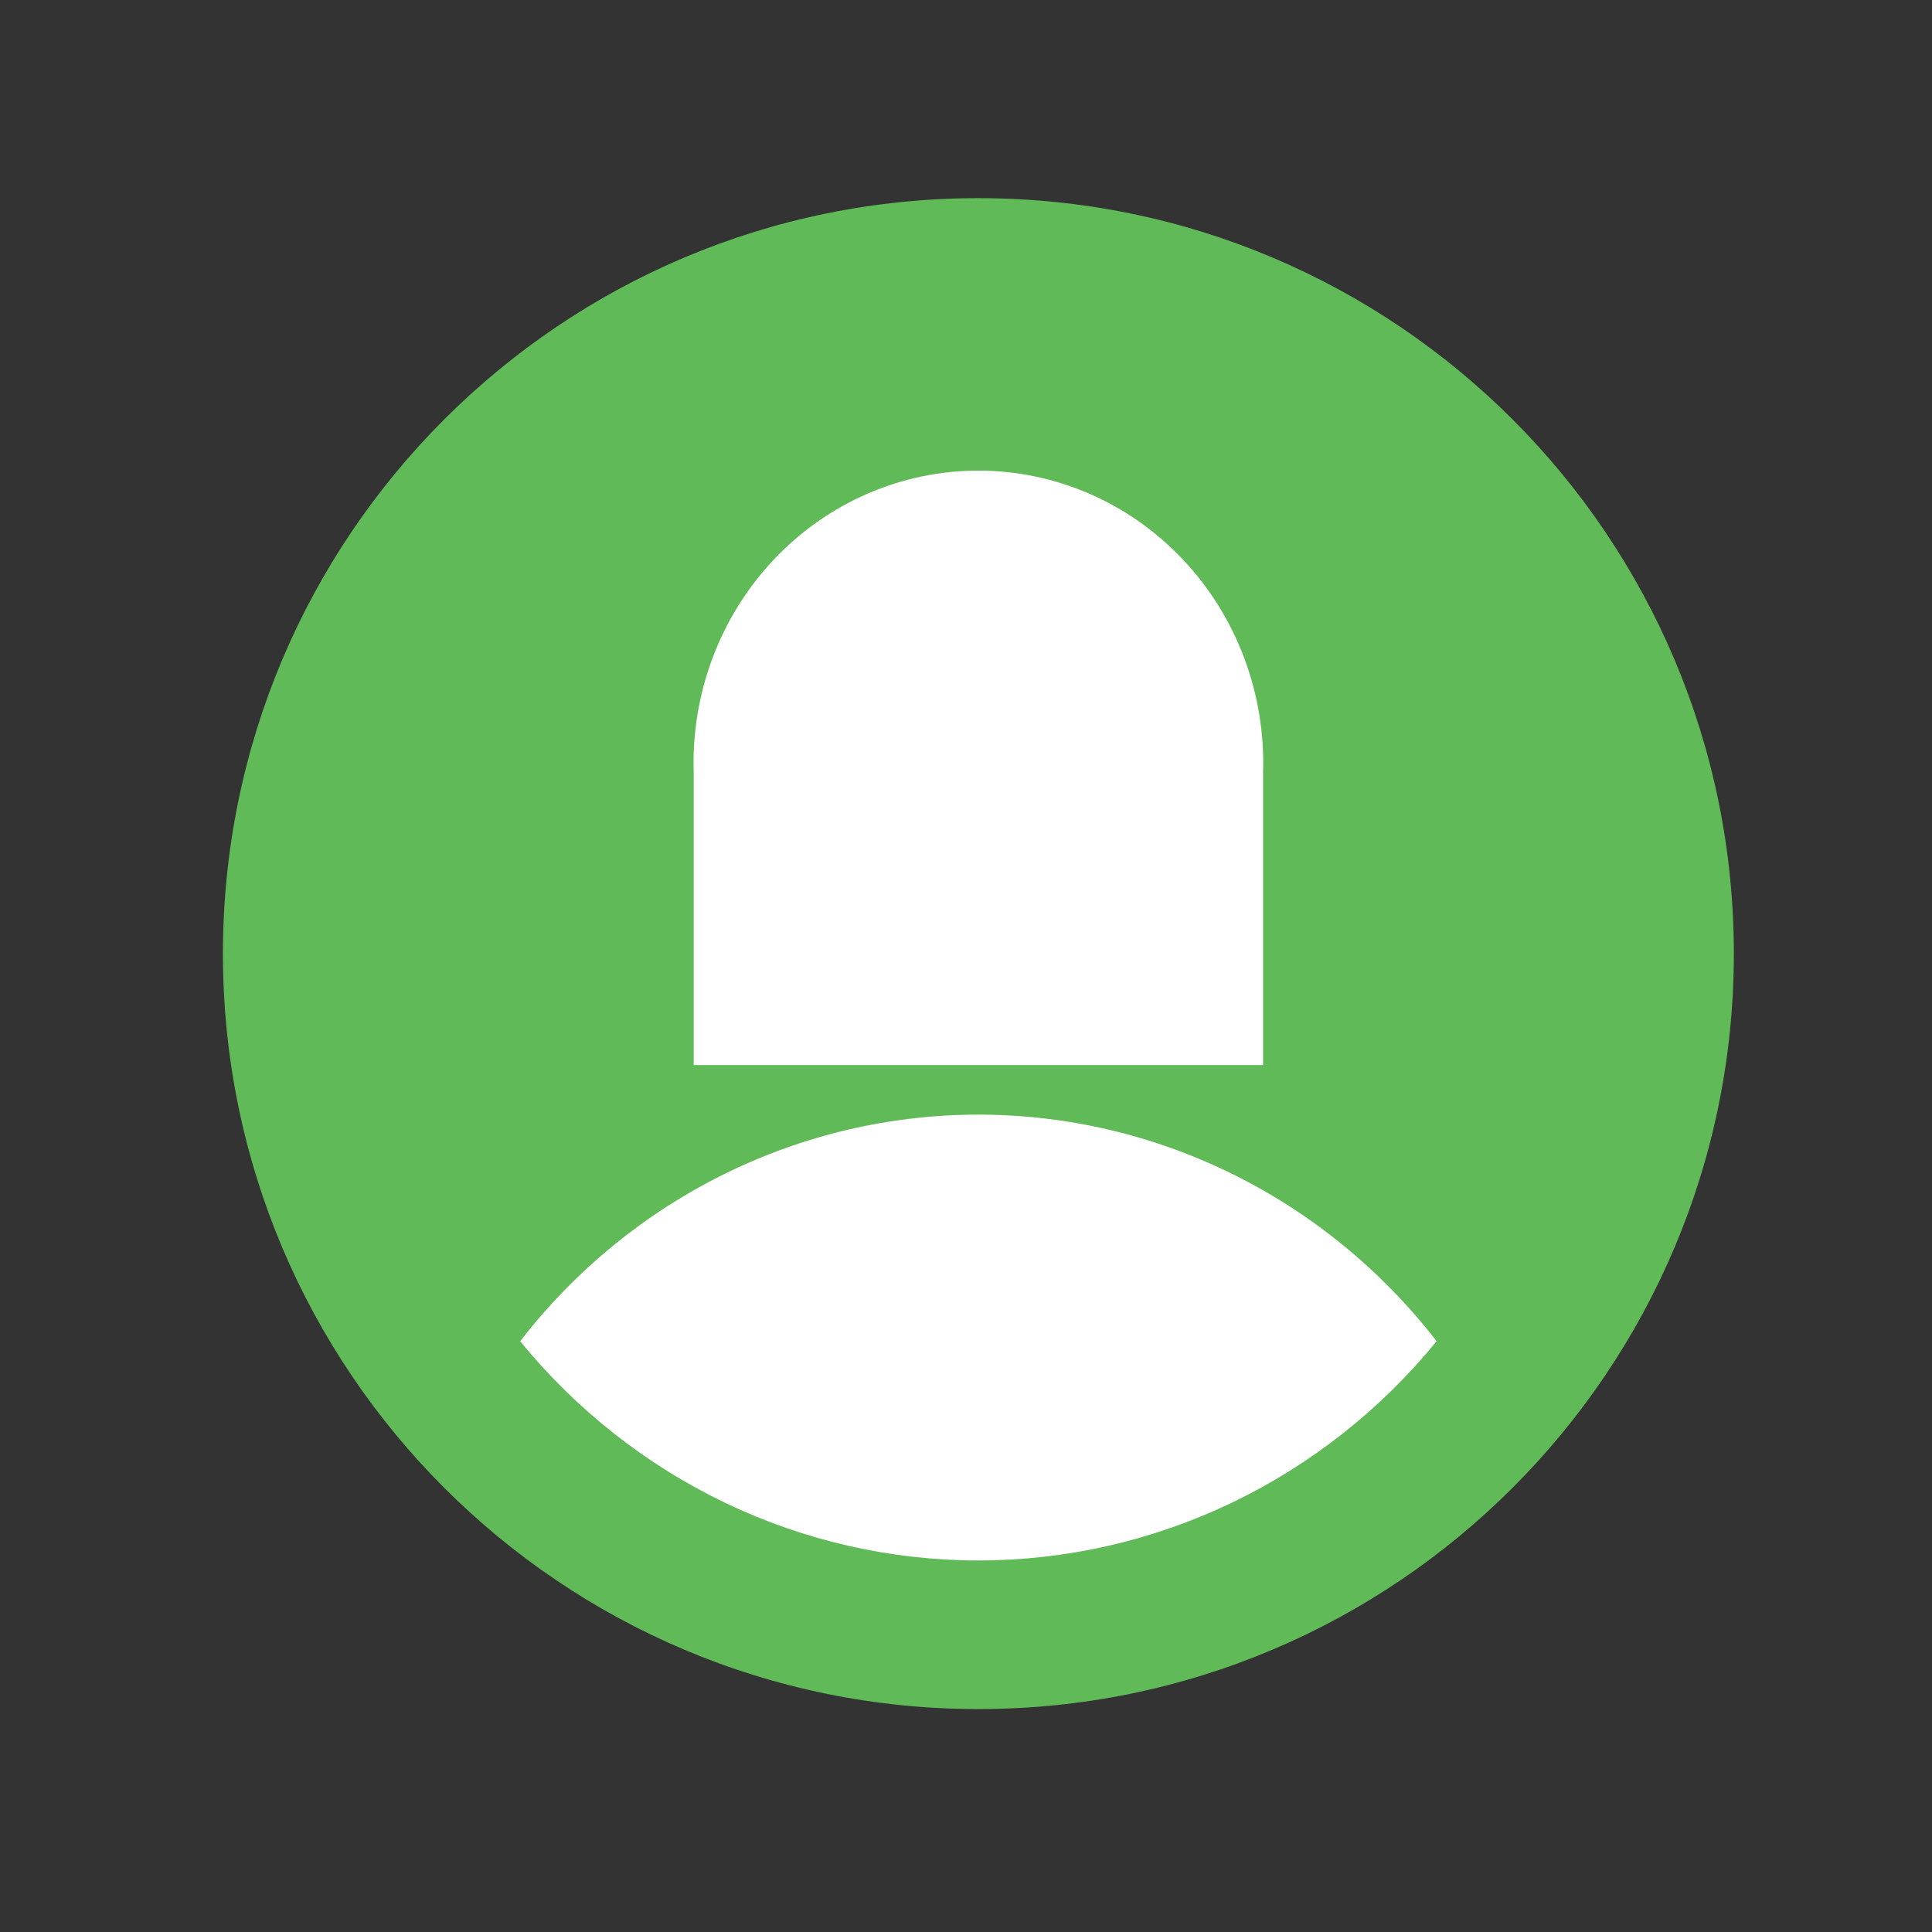 <svg width="78" height="78" viewBox="0 0 78 78" fill="none" xmlns="http://www.w3.org/2000/svg">
<rect x="0" y="0" width="78" height="78" fill="#333333" stroke="none"/>
<path d="M39.5 69C56.345 69 70 55.345 70 38.5C70 21.655 56.345 8 39.5 8C22.655 8 9 21.655 9 38.5C9 55.345 22.655 69 39.5 69Z" fill="#60BA57"/>
<path d="M58 54.148C55.738 56.919 52.908 59.148 49.712 60.678C46.515 62.207 43.029 63 39.5 63C35.971 63 32.485 62.207 29.288 60.678C26.092 59.148 23.262 56.919 21 54.148C23.211 51.295 26.023 48.991 29.226 47.407C32.43 45.823 35.942 45 39.5 45C43.058 45 46.57 45.823 49.774 47.407C52.977 48.991 55.789 51.295 58 54.148Z" fill="white"/>
<path d="M28.006 43V31.192C27.956 29.61 28.216 28.034 28.771 26.557C29.326 25.08 30.165 23.733 31.237 22.596C32.309 21.458 33.593 20.554 35.013 19.936C36.432 19.318 37.958 19 39.5 19C41.042 19 42.568 19.318 43.987 19.936C45.407 20.554 46.691 21.458 47.763 22.596C48.835 23.733 49.674 25.08 50.229 26.557C50.784 28.034 51.044 29.61 50.994 31.192V43H28.006Z" fill="white"/>
</svg>
